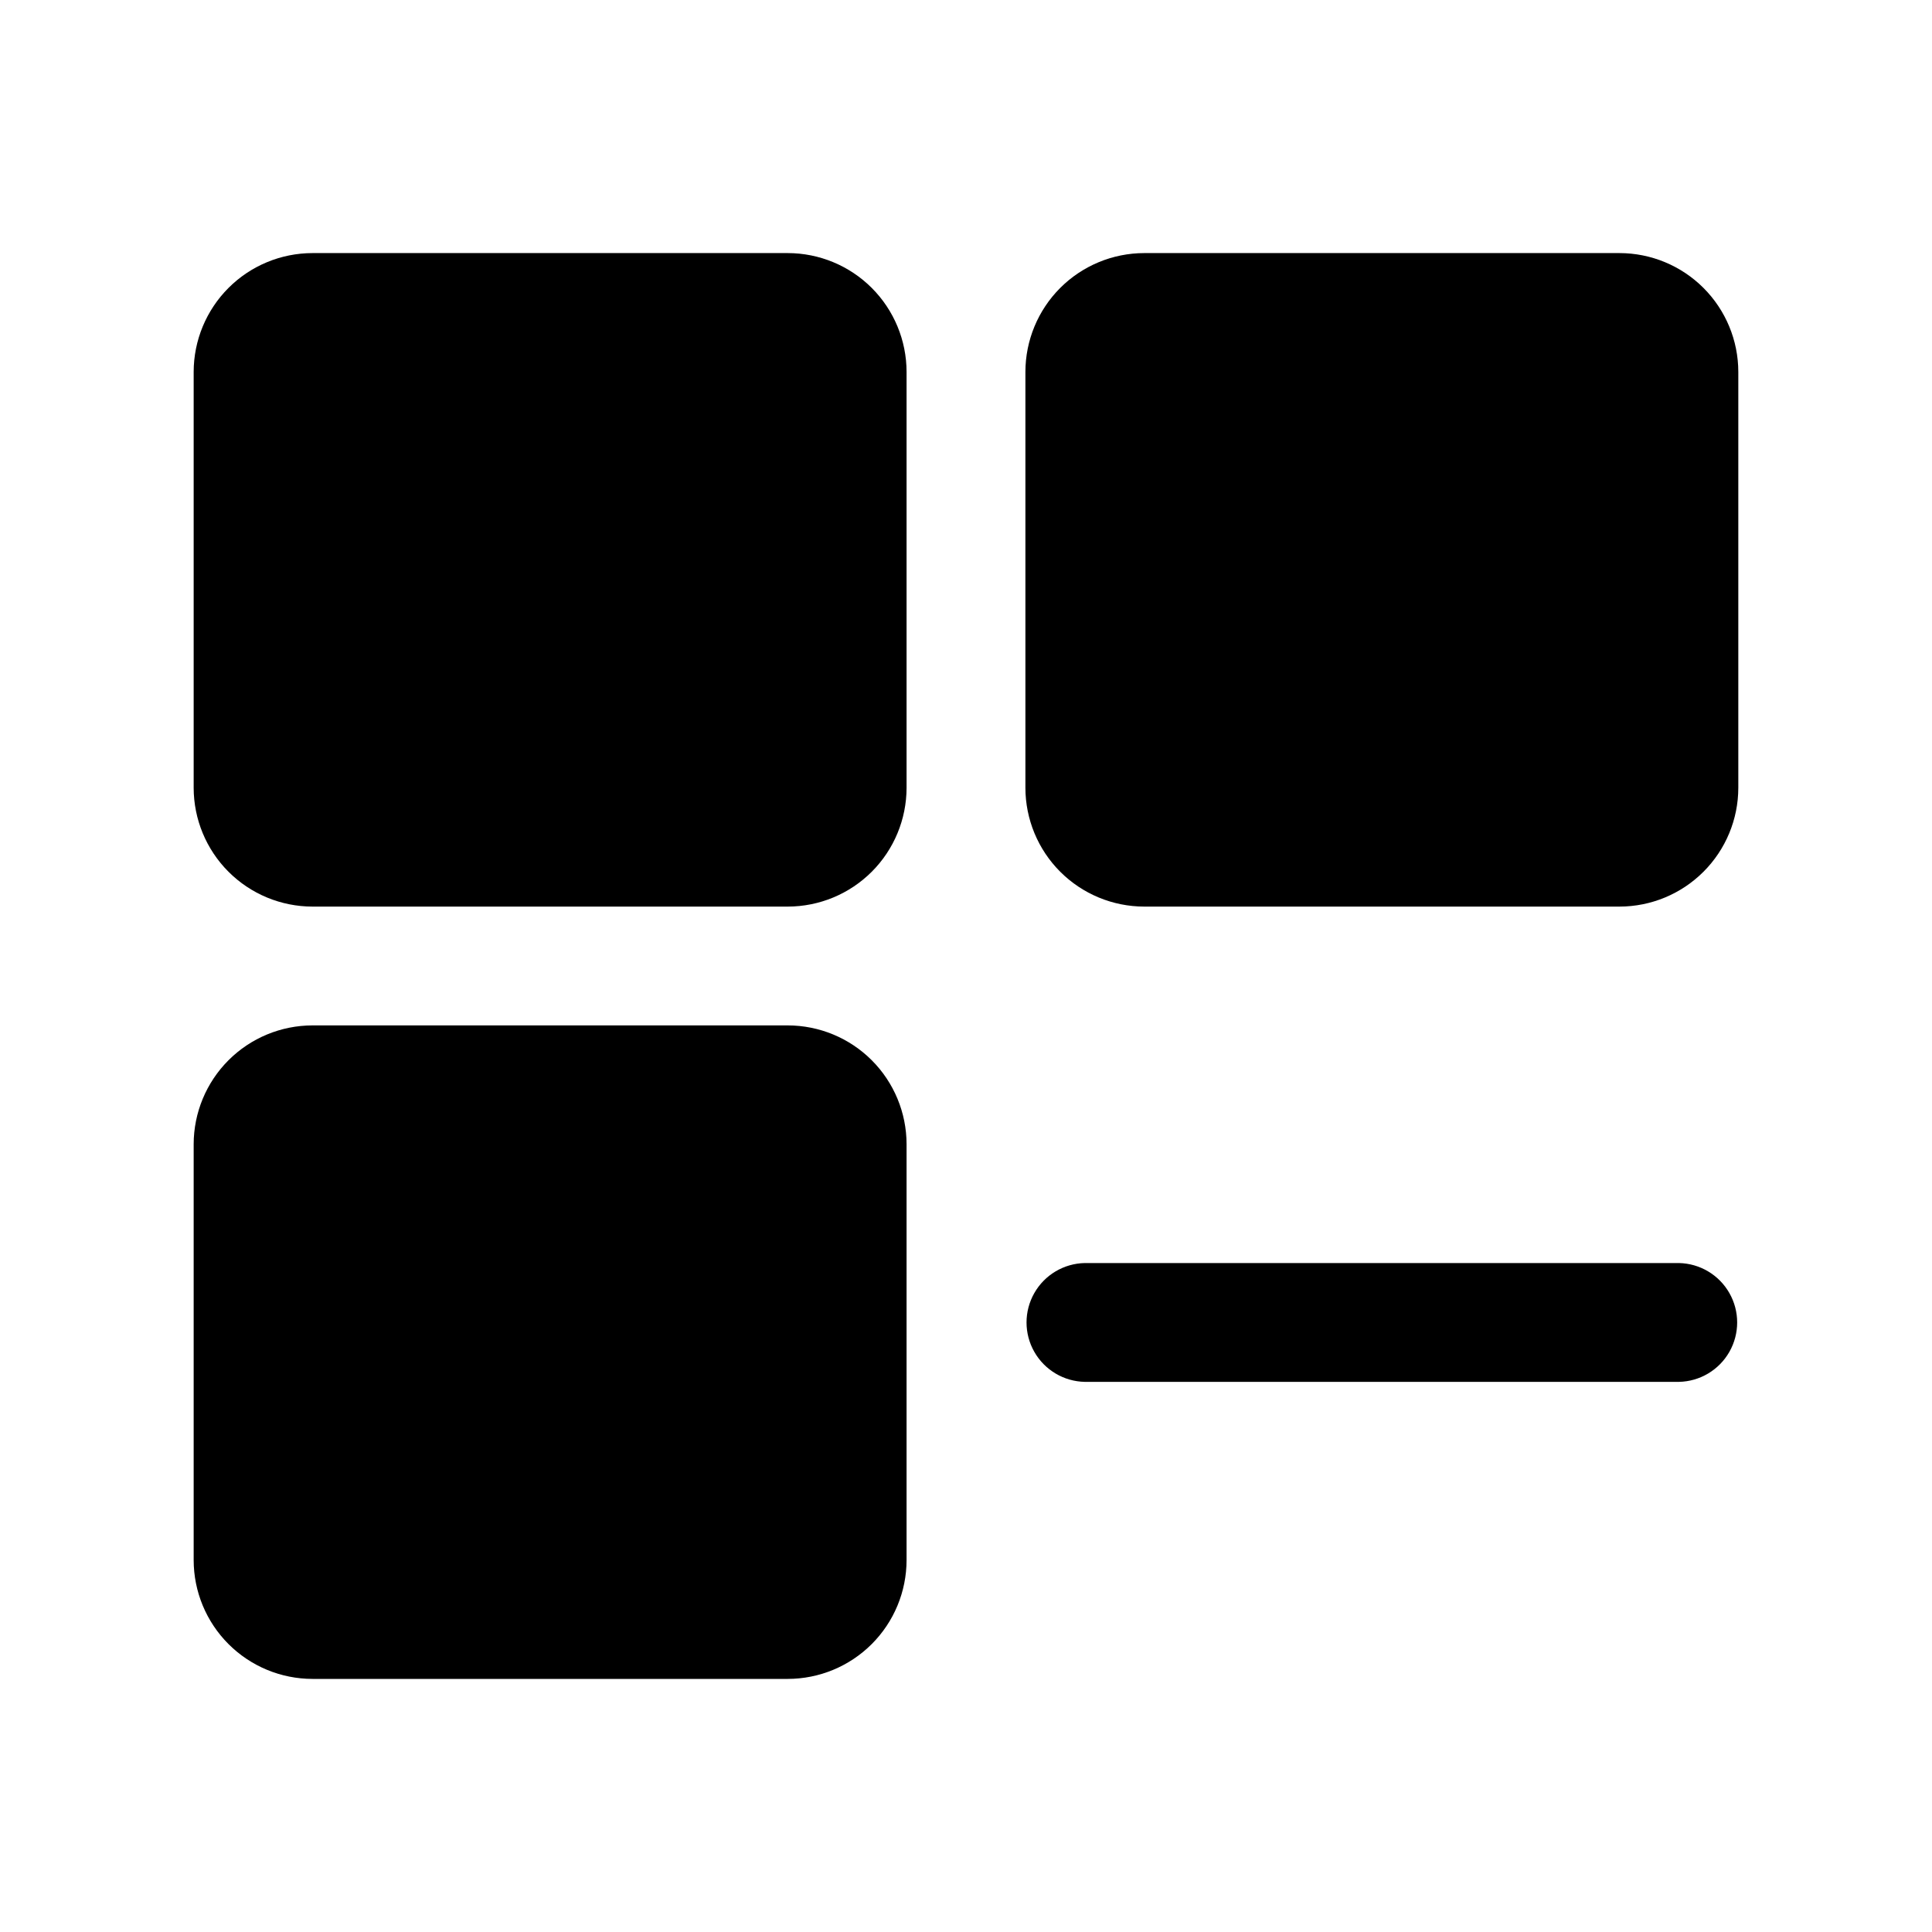 <?xml version="1.0" encoding="UTF-8"?>
<!-- Uploaded to: ICON Repo, www.iconrepo.com, Generator: ICON Repo Mixer Tools -->
<svg fill="#000000" width="800px" height="800px" version="1.1" viewBox="144 144 512 512" xmlns="http://www.w3.org/2000/svg">
 <path d="m384.25 447.23v110.21c-0.008 8.352-3.328 16.355-9.23 22.258-5.902 5.902-13.91 9.223-22.258 9.23h-125.95c-8.348-0.008-16.352-3.328-22.254-9.23-5.902-5.902-9.223-13.906-9.234-22.258v-110.21c0.012-8.348 3.332-16.352 9.234-22.258 5.902-5.902 13.906-9.223 22.254-9.23h125.95c8.348 0.008 16.355 3.328 22.258 9.23 5.902 5.906 9.223 13.91 9.23 22.258zm-31.488-236.16h-125.95c-8.348 0.008-16.352 3.328-22.254 9.23-5.902 5.906-9.223 13.91-9.234 22.258v110.21c0.012 8.348 3.332 16.355 9.234 22.258 5.902 5.902 13.906 9.223 22.254 9.23h125.95c8.348-0.008 16.355-3.328 22.258-9.23 5.902-5.902 9.223-13.91 9.23-22.258v-110.21c-0.008-8.348-3.328-16.352-9.23-22.258-5.902-5.902-13.91-9.223-22.258-9.23zm220.42 0h-125.95c-8.348 0.008-16.352 3.328-22.258 9.23-5.902 5.906-9.223 13.91-9.23 22.258v110.21c0.008 8.348 3.328 16.355 9.23 22.258 5.906 5.902 13.91 9.223 22.258 9.23h125.95c8.348-0.008 16.352-3.328 22.254-9.23 5.906-5.902 9.227-13.91 9.234-22.258v-110.21c-0.008-8.348-3.328-16.352-9.234-22.258-5.902-5.902-13.906-9.223-22.254-9.23zm15.742 267.65h-157.44c-5.555 0.109-10.637 3.133-13.383 7.961-2.746 4.824-2.746 10.742 0 15.566 2.746 4.828 7.832 7.852 13.383 7.961h157.44c5.555-0.109 10.637-3.133 13.383-7.961 2.746-4.824 2.746-10.742 0-15.566-2.746-4.828-7.828-7.852-13.383-7.961z"/>
</svg>